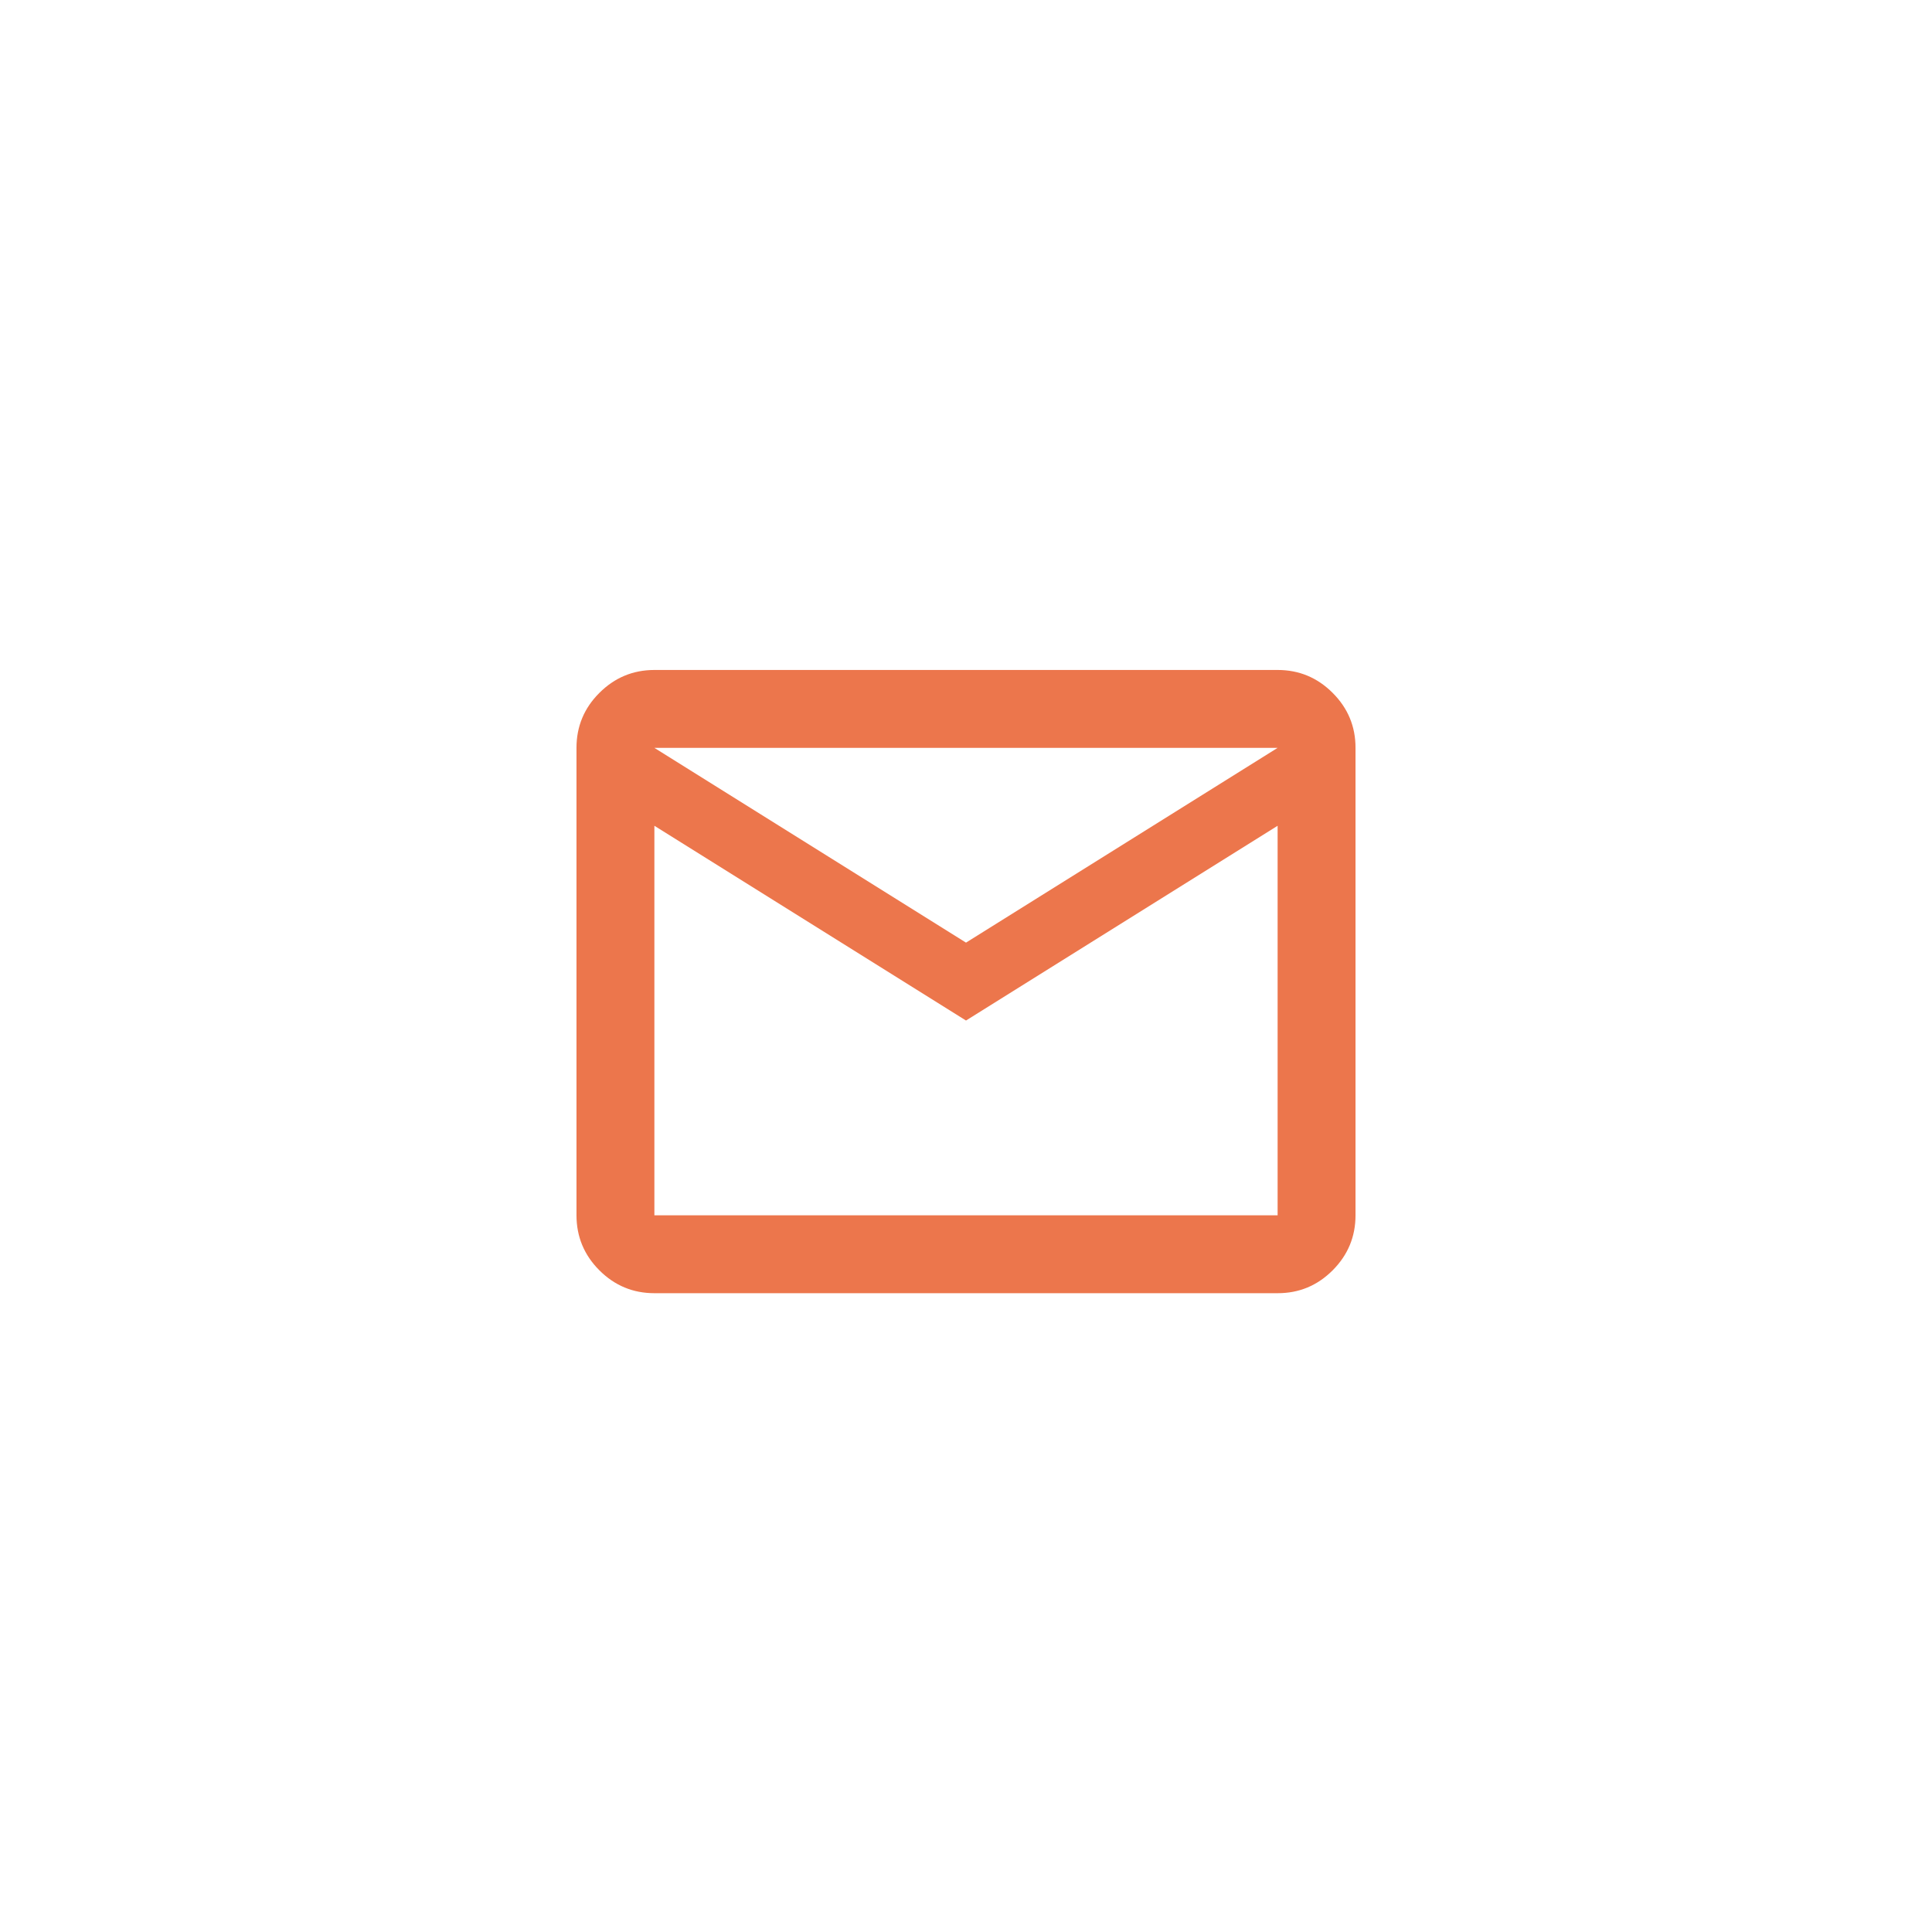 <?xml version="1.0" encoding="UTF-8"?> <svg xmlns="http://www.w3.org/2000/svg" width="62" height="62" viewBox="0 0 62 62" fill="none"><g filter="url(#filter0_d_13_1782)"><rect x="9" y="9" width="44" height="44" rx="12" fill="white"></rect><path d="M21 41.5C20.312 41.5 19.724 41.255 19.235 40.766C18.746 40.277 18.501 39.688 18.5 39V24C18.5 23.312 18.745 22.724 19.235 22.235C19.725 21.746 20.313 21.501 21 21.5H41C41.688 21.5 42.276 21.745 42.766 22.235C43.256 22.725 43.501 23.313 43.5 24V39C43.5 39.688 43.255 40.276 42.766 40.766C42.277 41.256 41.688 41.501 41 41.5H21ZM31 32.75L21 26.5V39H41V26.5L31 32.75ZM31 30.25L41 24H21L31 30.25ZM21 26.5V24V39V26.5Z" fill="#EC764C"></path></g><defs><filter id="filter0_d_13_1782" x="0" y="0" width="62" height="62" filterUnits="userSpaceOnUse" color-interpolation-filters="sRGB"><feFlood flood-opacity="0" result="BackgroundImageFix"></feFlood><feColorMatrix in="SourceAlpha" type="matrix" values="0 0 0 0 0 0 0 0 0 0 0 0 0 0 0 0 0 0 127 0" result="hardAlpha"></feColorMatrix><feMorphology radius="1" operator="erode" in="SourceAlpha" result="effect1_dropShadow_13_1782"></feMorphology><feOffset></feOffset><feGaussianBlur stdDeviation="5"></feGaussianBlur><feComposite in2="hardAlpha" operator="out"></feComposite><feColorMatrix type="matrix" values="0 0 0 0 0.925 0 0 0 0 0.463 0 0 0 0 0.298 0 0 0 0.35 0"></feColorMatrix><feBlend mode="normal" in2="BackgroundImageFix" result="effect1_dropShadow_13_1782"></feBlend><feBlend mode="normal" in="SourceGraphic" in2="effect1_dropShadow_13_1782" result="shape"></feBlend></filter></defs></svg> 